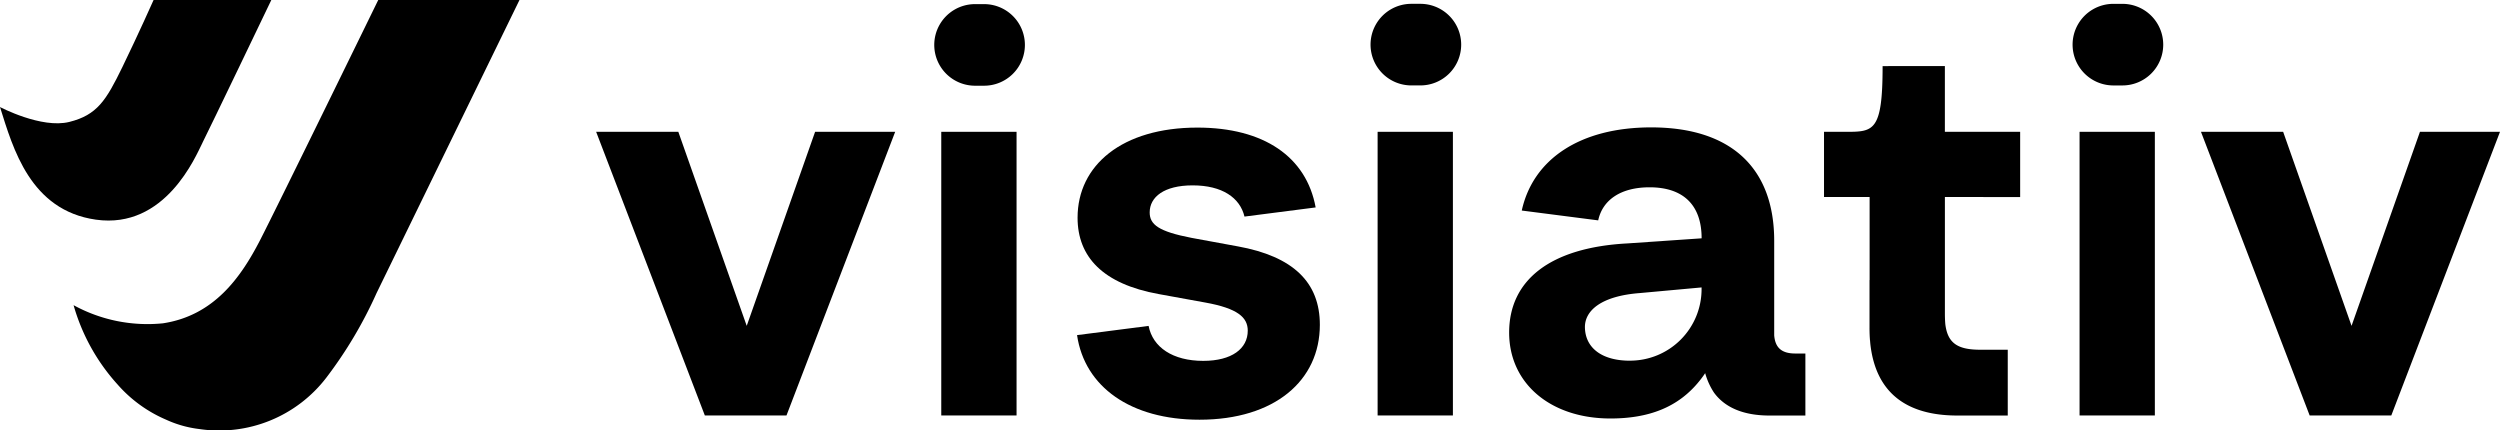 <svg xmlns="http://www.w3.org/2000/svg" width="221.098" height="38.072"><defs><clipPath id="a"><path data-name="Rectangle 1455" fill="none" d="M0 0h221.098v38.072H0z"/></clipPath></defs><g data-name="Group 2324"><g data-name="Group 2323" clip-path="url(#a)"><path data-name="Path 4711" d="M17.9 12.635C18.5 11.463 23.995 0 23.995 0H13.582s-1.317 2.964-2.757 5.927-2.241 4.243-4.693 4.856C3.663 11.4 0 9.466 0 9.466c1.153 3.663 2.675 9.137 8.478 9.96 6.15.872 8.833-5.619 9.425-6.791"/><path data-name="Path 4712" d="M45.942 0H33.451s-8.878 18.182-10.444 21.227c-1.7 3.3-4.073 6.679-8.6 7.367a13.6 13.6 0 0 1-7.9-1.605 17.572 17.572 0 0 0 3.878 7 11.978 11.978 0 0 0 4.322 3.135 9.773 9.773 0 0 0 2.9.817 11.934 11.934 0 0 0 11.271-4.565 37.767 37.767 0 0 0 4.425-7.455Z"/><path data-name="Path 4713" d="M72.087 11.657h7.082l-9.613 25.086h-7.221l-9.613-25.086h7.268l6.049 17.161Z"/><path data-name="Rectangle 1452" d="M83.245 11.657h6.658v25.086h-6.658z"/><path data-name="Rectangle 1453" d="M121.835 11.657h6.658v25.086h-6.658z"/><path data-name="Path 4714" d="M172.005 17.425V27.74c0 .314.011.616.035.9v.008c.2 1.692 1.075 2.282 3.093 2.282h2.431v5.82h-4.446c-4.646 0-7.238-2.131-7.706-6.323a15.479 15.479 0 0 1-.065-1.466V17.425h-4.033v-5.767h1.882c2.495 0 3.3.012 3.3-5.808l.689-.006h4.818v5.815h6.658v5.767Z"/><path data-name="Rectangle 1454" d="M183.915 11.657h6.658v25.086h-6.658z"/><path data-name="Path 4715" d="M214.018 11.657h7.08l-9.613 25.086h-7.221l-9.612-25.086h7.268l6.049 17.161Z"/><path data-name="Path 4716" d="M86.973.365h-.8a3.608 3.608 0 0 0 0 7.215h.8a3.608 3.608 0 1 0 0-7.215"/><path data-name="Path 4717" d="M125.558.339h-.8a3.608 3.608 0 0 0 0 7.215h.8a3.608 3.608 0 1 0 0-7.215"/><path data-name="Path 4718" d="M187.646.341h-.8a3.608 3.608 0 0 0 0 7.215h.8a3.608 3.608 0 1 0 0-7.215"/><path data-name="Path 4719" d="m109.456 21.786-4.079-.75c-2.907-.563-3.7-1.172-3.7-2.251 0-1.36 1.266-2.391 3.8-2.391 2.618 0 4.185 1.093 4.584 2.76l6.294-.809c-.82-4.483-4.59-7.061-10.456-7.061-6.658 0-10.6 3.329-10.6 7.971 0 3.47 2.251 5.861 7.174 6.752l4.126.75c2.86.516 3.751 1.313 3.751 2.485 0 1.594-1.407 2.673-3.939 2.673-2.681 0-4.464-1.194-4.83-3.092l-6.328.814c.669 4.576 4.739 7.482 10.829 7.482 6.658 0 10.644-3.47 10.644-8.393 0-3.751-2.344-6.049-7.268-6.94"/><path data-name="Path 4720" d="M158.772 31.264c-1.205 0-1.777-.513-1.863-1.61v-8.352c0-6.472-3.845-10.036-10.878-10.036-6.291 0-10.451 2.811-11.447 7.354l6.76.87c.387-1.812 2-2.925 4.546-2.925 2.954 0 4.6 1.548 4.6 4.5v.012l-6.542.449c-6.911.364-10.48 3.29-10.48 7.885 0 4.5 3.658 7.6 8.957 7.6 3.359 0 5.995-.964 7.892-3.344l.117-.147c.064-.083.126-.169.188-.253.047-.067.094-.134.138-.2.015-.021.03-.042.044-.065a.091.091 0 0 1 .006.02 6.127 6.127 0 0 0 .768 1.692c.976 1.351 2.659 2.035 4.9 2.035h3.189v-5.485Zm-14.617.636c-2.486 0-3.933-1.126-3.985-2.908-.046-1.513 1.435-2.812 4.84-3.072l5.476-.5v.156a6.323 6.323 0 0 1-6.331 6.32"/><path data-name="Path 4721" d="M165.411 30.426a12.875 12.875 0 0 1-.079-1.461v-4.194h.014v4.189c0 .493.02.984.065 1.466"/></g></g></svg>
